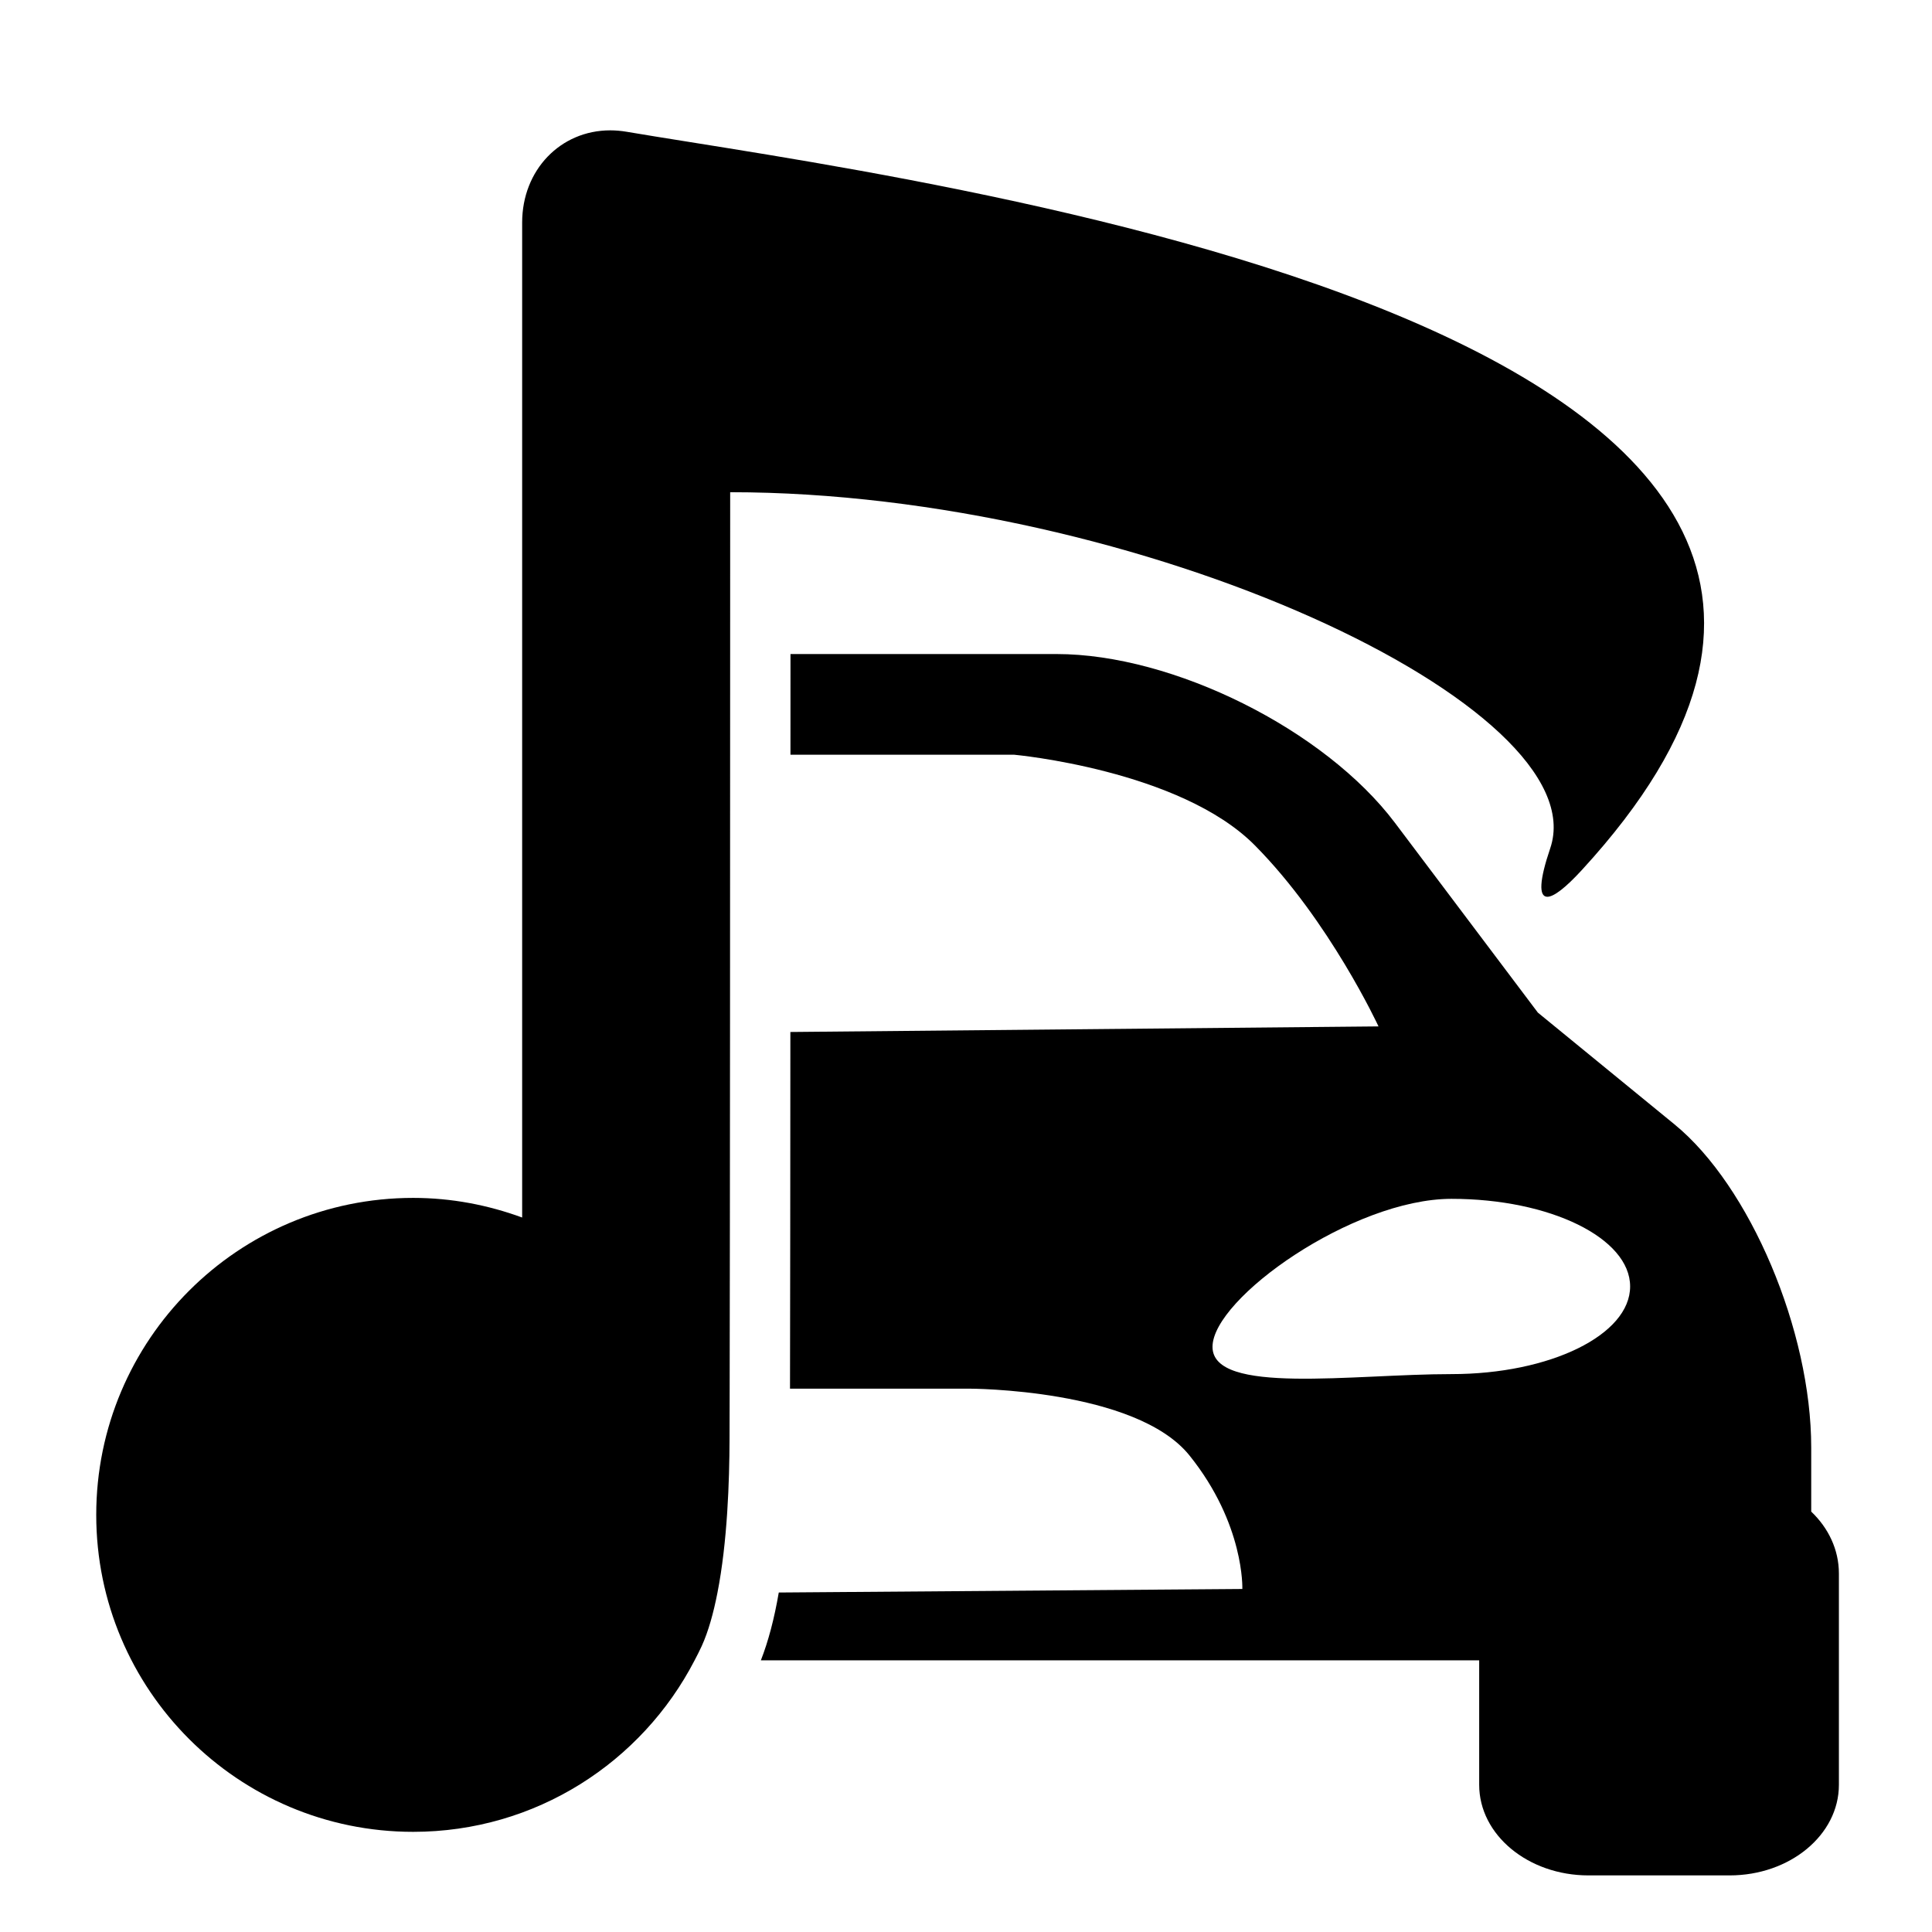 <?xml version="1.0" encoding="iso-8859-1"?>
<!-- Generator: Adobe Illustrator 17.0.0, SVG Export Plug-In . SVG Version: 6.00 Build 0)  -->
<!DOCTYPE svg PUBLIC "-//W3C//DTD SVG 1.1//EN" "http://www.w3.org/Graphics/SVG/1.1/DTD/svg11.dtd">
<svg version="1.1" id="Capa_1" xmlns="http://www.w3.org/2000/svg" xmlns:xlink="http://www.w3.org/1999/xlink" x="0px" y="0px"
	 width="64px" height="64px" viewBox="0 0 64 64" style="enable-background:new 0 0 64 64;" xml:space="preserve">
<g>
	<path d="M55.472,37.248c-2.501-2.046-4.528-3.704-4.528-3.704l-4.734-6.286c-2.326-3.088-7.345-5.592-11.211-5.592h-8.813
		c0,1.019,0,2.14-0.001,3.335h7.408c0,0,5.494,0.5,7.973,3c2.479,2.5,4.099,6,4.099,6l-19.483,0.185
		c-0.002,4.589-0.006,9.013-0.012,11.815h5.934c0,0,5.519,0,7.298,2.212c1.832,2.278,1.752,4.424,1.752,4.424l-15.356,0.117
		c-0.15,0.873-0.348,1.62-0.593,2.246H49v4.125c0,1.657,1.621,3,3.62,3h4.676c1.999,0,3.62-1.343,3.62-3v-7
		c0-0.796-0.352-1.514-0.917-2.051v-2.122C60,44.086,57.973,39.294,55.472,37.248z M48.083,45.519c-3.268,0-7.917,0.7-7.917-0.903
		c0-1.604,4.649-4.903,7.917-4.903c3.268,0,5.917,1.3,5.917,2.903C54,44.219,51.351,45.519,48.083,45.519z"/>
	<path d="M13.688,60.682c4.061,0,7.576-2.308,9.322-5.682c0.081-0.156,0.162-0.311,0.235-0.471c0.224-0.493,0.391-1.103,0.52-1.76
		c0.332-1.685,0.398-3.711,0.402-5.1c0.002-0.455,0.003-1.025,0.004-1.669c0.006-2.802,0.009-7.213,0.012-11.796
		c0.002-3.151,0.003-6.372,0.003-9.204c0-1.195,0-2.316,0.001-3.335c0-3.2,0.001-5.36,0.001-5.36
		c13.567,0,28.752,7.129,27.165,11.797c-0.359,1.057-0.387,1.605-0.095,1.605c0.213,0,0.598-0.292,1.149-0.893
		C68.963,10.783,29.914,5.922,20.759,4.365c-0.185-0.031-0.366-0.047-0.544-0.047c-1.648,0-2.918,1.312-2.918,3.056V25v9.269v6.063
		c-1.127-0.413-2.339-0.65-3.609-0.65c-5.799,0-10.5,4.701-10.5,10.5C3.188,55.981,7.889,60.682,13.688,60.682z"/>
</g>
</svg>
